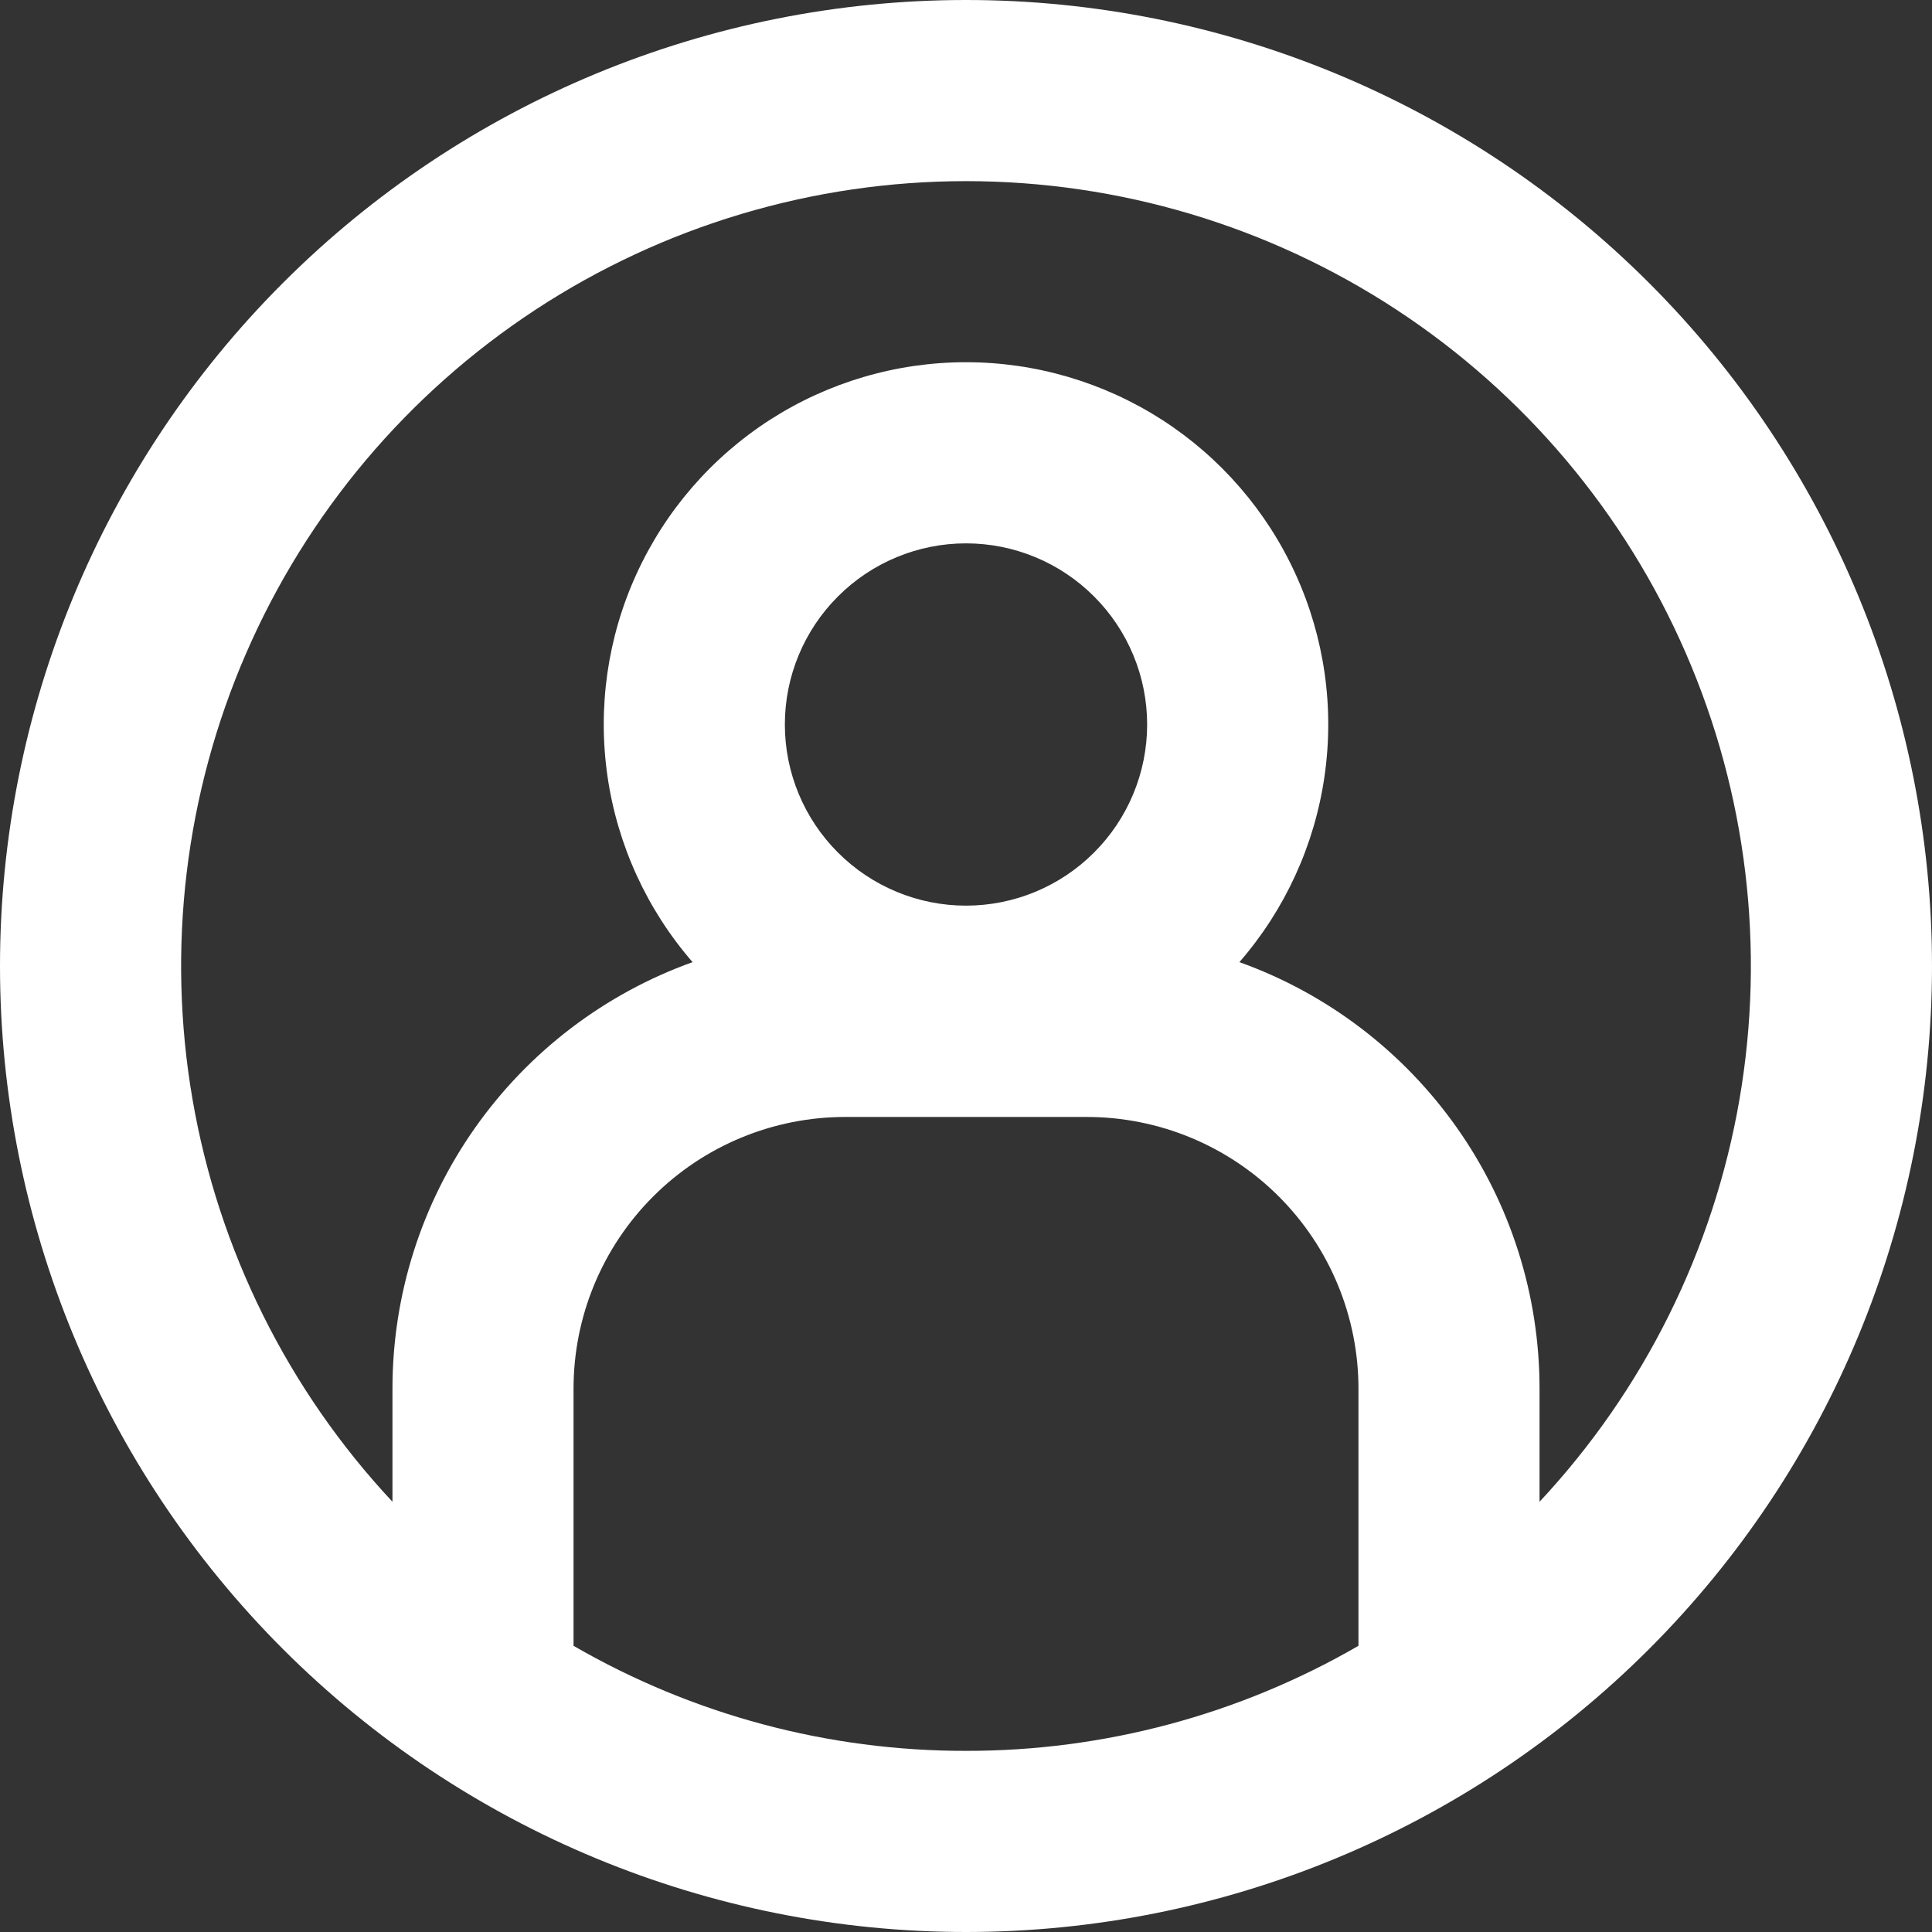 <svg width="29" height="29" viewBox="0 0 29 29" fill="none" xmlns="http://www.w3.org/2000/svg">
<rect x="0" y="0" width="29" height="29" fill="#333333" stroke="none"/>
<g clip-path="url(#clip0_141_83)">
<path fill-rule="evenodd" clip-rule="evenodd" d="M14.5 26.281C16.568 26.284 18.601 25.74 20.391 24.704V20.844C20.391 19.762 19.961 18.725 19.196 17.96C18.431 17.195 17.394 16.766 16.312 16.766H12.688C11.606 16.766 10.569 17.195 9.804 17.96C9.039 18.725 8.609 19.762 8.609 20.844V24.704C10.399 25.74 12.432 26.284 14.5 26.281ZM23.109 20.844V22.542C24.677 20.864 25.72 18.765 26.11 16.503C26.5 14.24 26.221 11.913 25.306 9.807C24.392 7.701 22.881 5.908 20.962 4.649C19.042 3.39 16.796 2.719 14.5 2.719C12.204 2.719 9.958 3.39 8.038 4.649C6.119 5.908 4.608 7.701 3.694 9.807C2.779 11.913 2.5 14.24 2.89 16.503C3.28 18.765 4.323 20.864 5.891 22.542V20.844C5.891 19.442 6.323 18.075 7.13 16.93C7.937 15.784 9.077 14.915 10.396 14.442C9.712 13.655 9.269 12.687 9.119 11.655C8.969 10.623 9.119 9.569 9.552 8.62C9.985 7.67 10.681 6.866 11.558 6.301C12.436 5.737 13.457 5.437 14.5 5.437C15.543 5.437 16.564 5.737 17.442 6.301C18.319 6.866 19.015 7.67 19.448 8.62C19.881 9.569 20.031 10.623 19.881 11.655C19.732 12.687 19.288 13.655 18.604 14.442C19.923 14.915 21.063 15.784 21.87 16.93C22.677 18.075 23.109 19.442 23.109 20.844ZM14.5 29C18.346 29 22.034 27.472 24.753 24.753C27.472 22.034 29 18.346 29 14.5C29 10.654 27.472 6.966 24.753 4.247C22.034 1.528 18.346 0 14.5 0C10.654 0 6.966 1.528 4.247 4.247C1.528 6.966 0 10.654 0 14.5C0 18.346 1.528 22.034 4.247 24.753C6.966 27.472 10.654 29 14.5 29ZM17.219 10.875C17.219 11.596 16.932 12.288 16.422 12.797C15.913 13.307 15.221 13.594 14.5 13.594C13.779 13.594 13.087 13.307 12.578 12.797C12.068 12.288 11.781 11.596 11.781 10.875C11.781 10.154 12.068 9.462 12.578 8.953C13.087 8.443 13.779 8.156 14.5 8.156C15.221 8.156 15.913 8.443 16.422 8.953C16.932 9.462 17.219 10.154 17.219 10.875Z" fill="white"/>
</g>
<defs>
<clipPath id="clip0_141_83">
<rect width="29" height="29" fill="white"/>
</clipPath>
</defs>
</svg>

